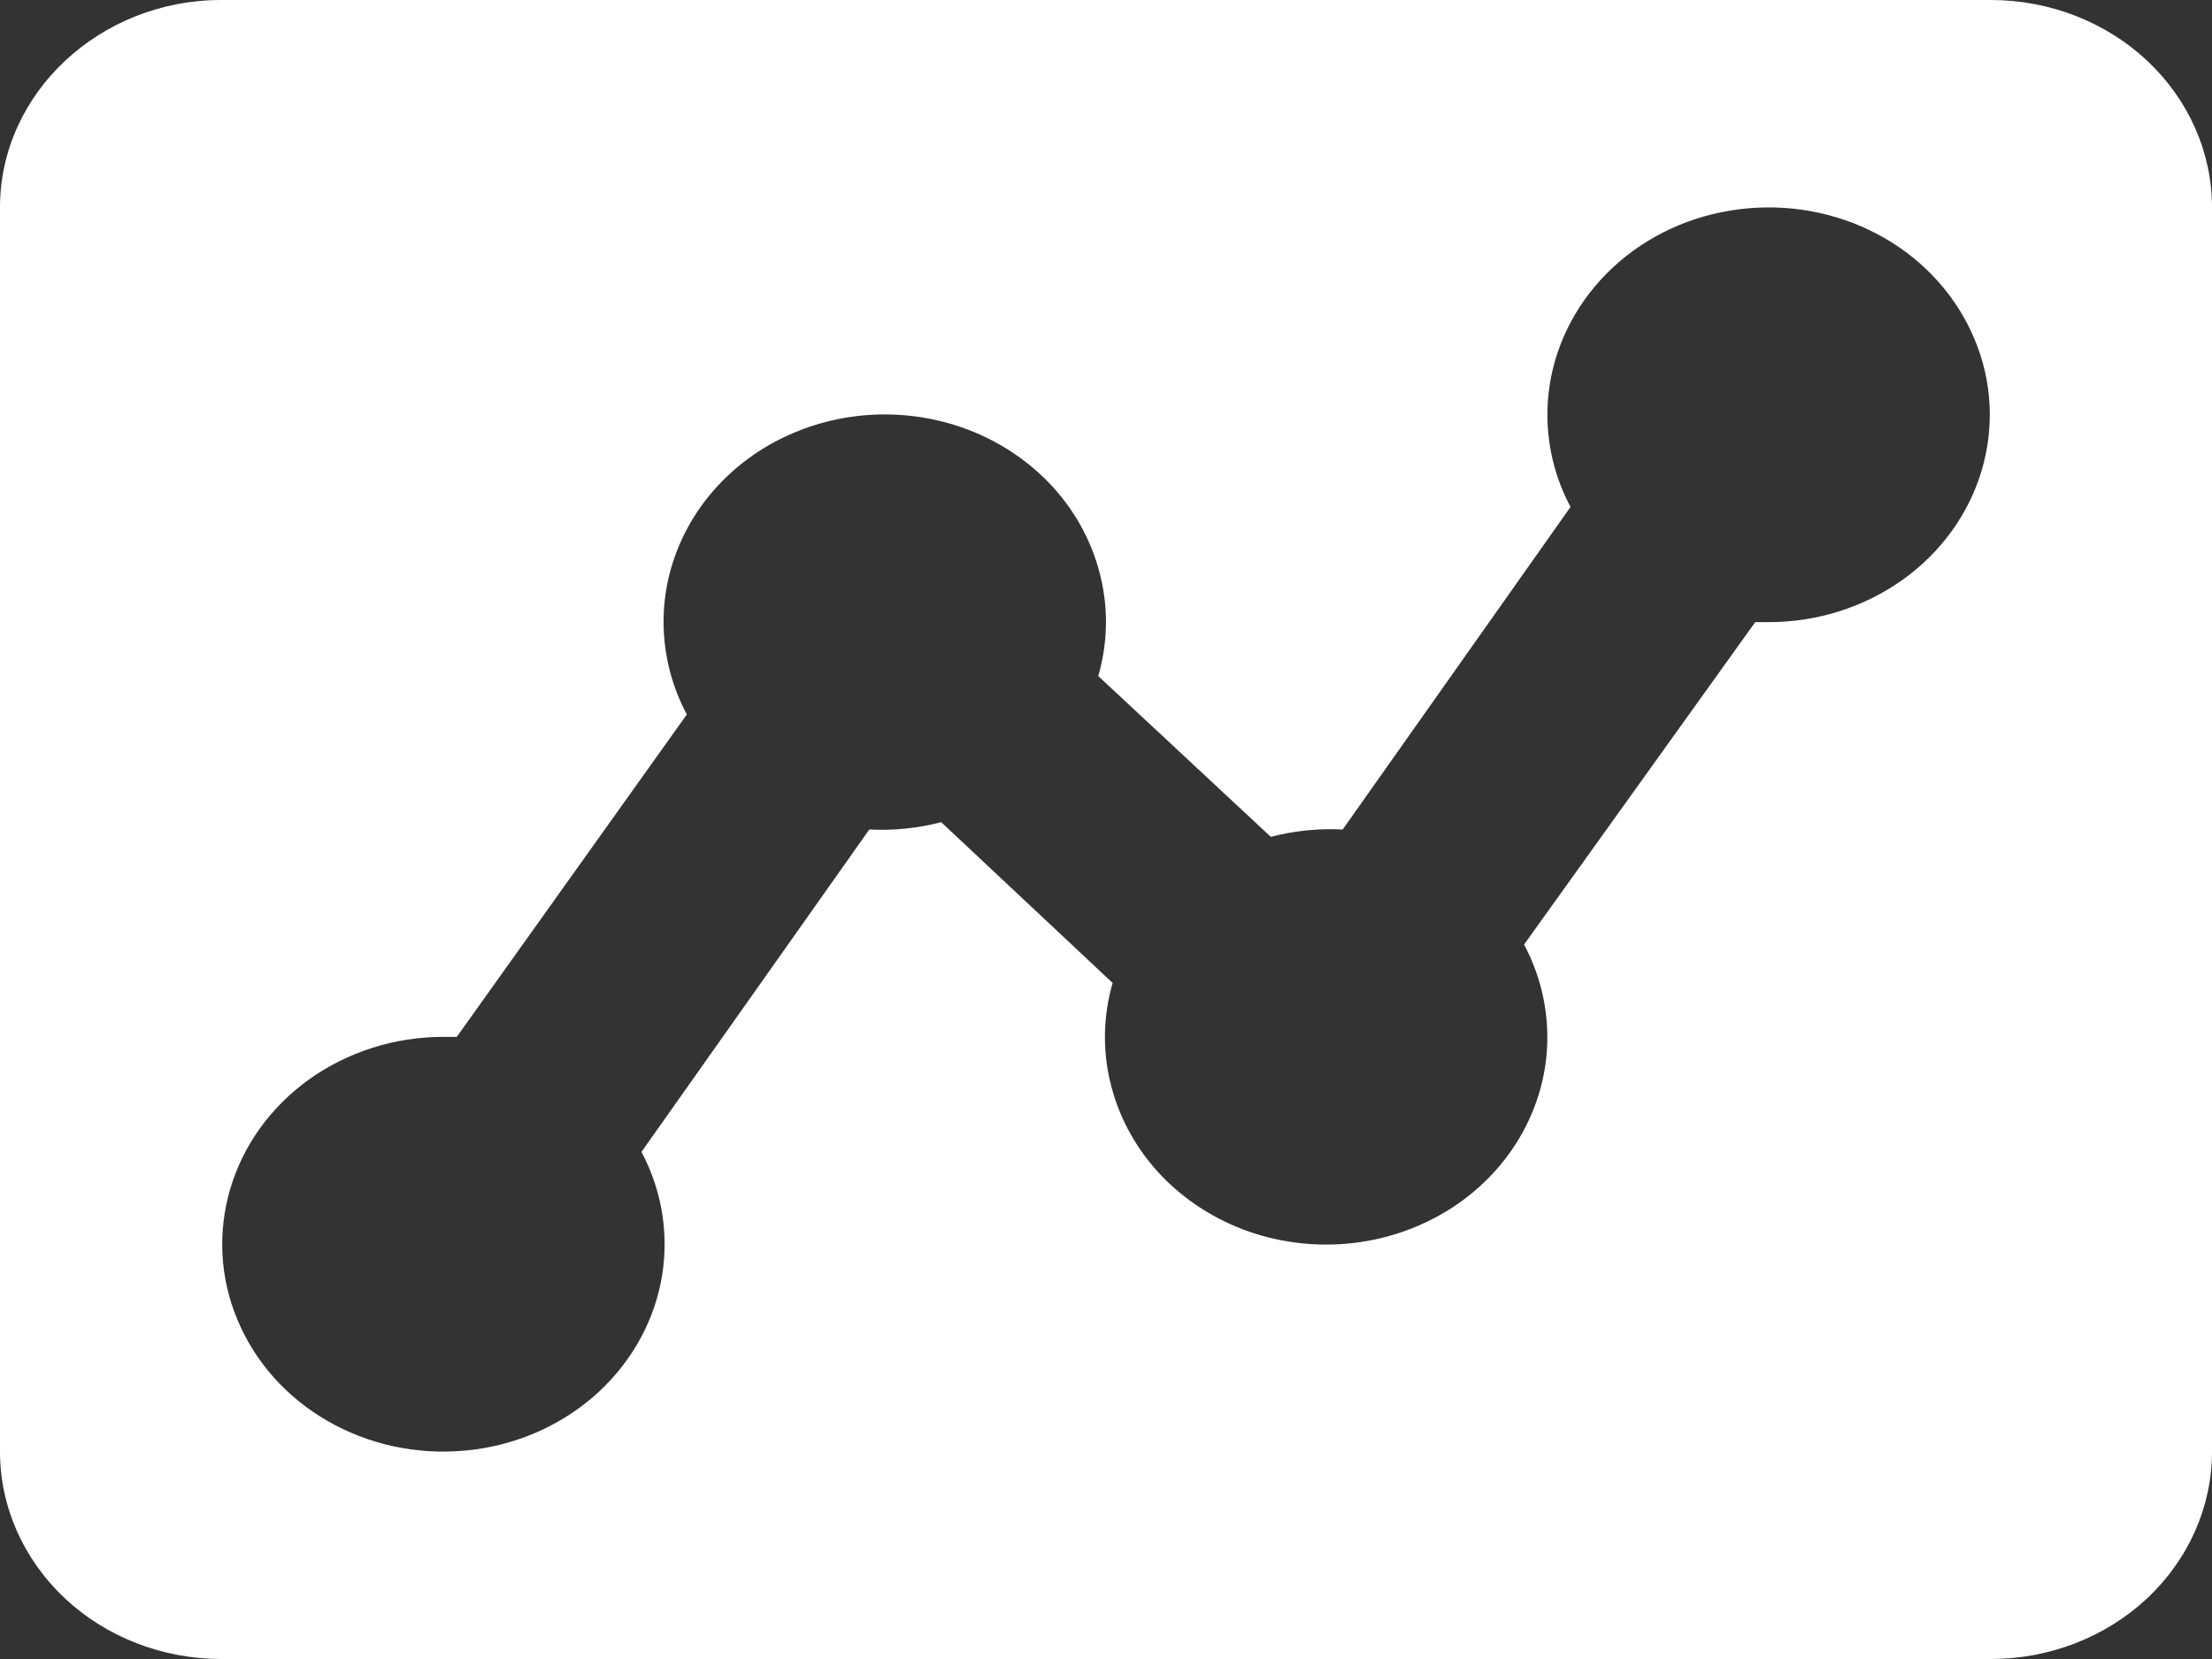 <svg width="16" height="12" viewBox="0 0 16 12" fill="none" xmlns="http://www.w3.org/2000/svg">
<rect x="0" y="0" width="16" height="12" fill="#333333" stroke="none"/>
<path id="Vector" d="M3.304 7.5H3.2C2.852 7.501 2.515 7.609 2.238 7.806C1.961 8.004 1.761 8.28 1.667 8.594C1.573 8.908 1.59 9.242 1.717 9.545C1.843 9.849 2.071 10.106 2.367 10.277C2.663 10.448 3.01 10.524 3.357 10.493C3.703 10.463 4.029 10.328 4.286 10.108C4.542 9.888 4.716 9.596 4.78 9.276C4.844 8.956 4.795 8.624 4.64 8.332L6.288 6C6.463 6.009 6.639 5.991 6.808 5.947L8.048 7.11C7.98 7.345 7.974 7.591 8.031 7.828C8.087 8.065 8.204 8.286 8.371 8.472C8.539 8.657 8.752 8.802 8.992 8.893C9.232 8.984 9.493 9.019 9.751 8.995C10.009 8.971 10.256 8.888 10.473 8.755C10.689 8.621 10.868 8.44 10.993 8.227C11.118 8.014 11.187 7.776 11.192 7.533C11.197 7.29 11.14 7.05 11.024 6.832L12.696 4.5H12.8C13.148 4.499 13.485 4.391 13.762 4.194C14.039 3.996 14.239 3.72 14.333 3.406C14.427 3.092 14.41 2.758 14.283 2.455C14.157 2.151 13.929 1.894 13.633 1.723C13.337 1.552 12.989 1.476 12.643 1.507C12.297 1.537 11.971 1.672 11.714 1.892C11.458 2.112 11.284 2.404 11.22 2.724C11.156 3.044 11.205 3.376 11.36 3.667L9.712 6C9.537 5.991 9.361 6.009 9.192 6.053L7.944 4.89C8.012 4.655 8.018 4.409 7.961 4.172C7.905 3.935 7.788 3.714 7.621 3.528C7.453 3.343 7.24 3.198 7 3.107C6.76 3.016 6.499 2.981 6.241 3.005C5.983 3.029 5.736 3.112 5.519 3.245C5.303 3.379 5.124 3.56 4.999 3.773C4.874 3.986 4.805 4.224 4.8 4.467C4.795 4.71 4.852 4.95 4.968 5.168L3.304 7.5ZM0 1.5C0 0.675 0.72 0 1.6 0H14.4C14.824 0 15.231 0.158 15.531 0.439C15.831 0.721 16 1.102 16 1.5V10.5C16 10.898 15.831 11.279 15.531 11.561C15.231 11.842 14.824 12 14.4 12H1.6C1.176 12 0.769 11.842 0.469 11.561C0.169 11.279 0 10.898 0 10.5V1.5Z" fill="white"/>
</svg>
